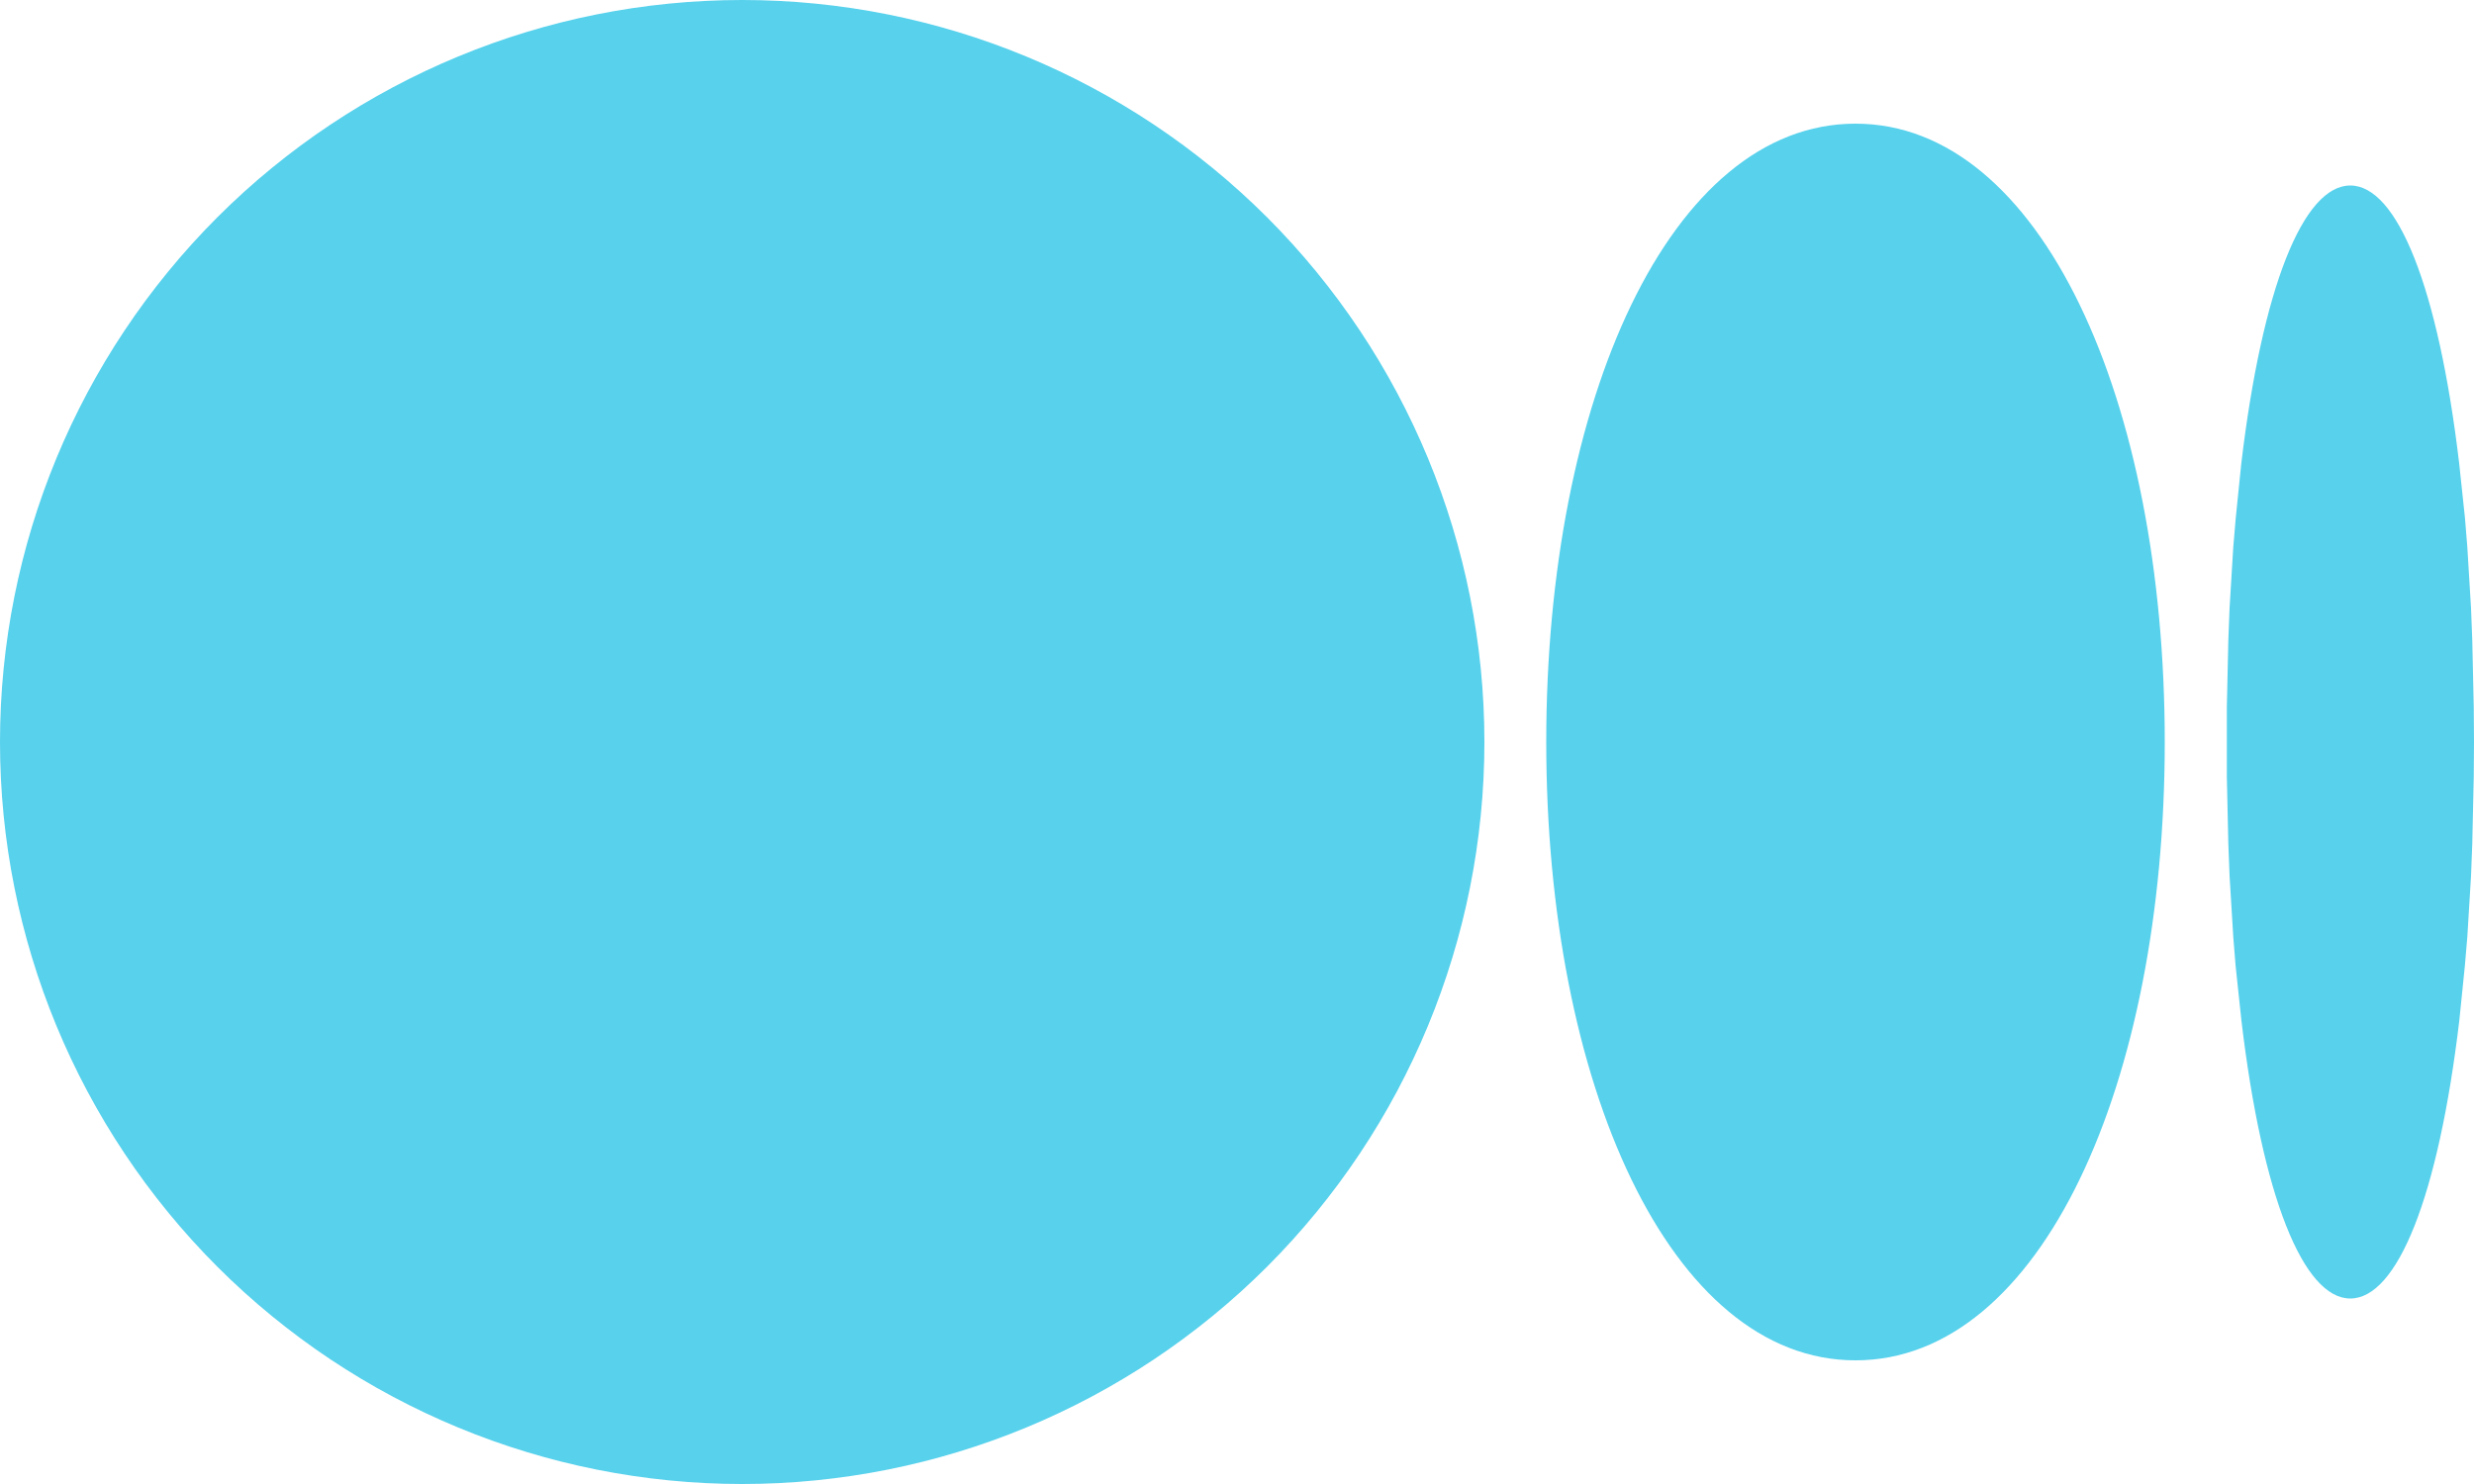 <svg width="20" height="12" viewBox="0 0 20 12" fill="none" xmlns="http://www.w3.org/2000/svg">
<path d="M6 0C7.591 0 9.117 0.632 10.243 1.757C11.368 2.883 12 4.409 12 6C12 7.591 11.368 9.117 10.243 10.243C9.117 11.368 7.591 12 6 12C4.409 12 2.883 11.368 1.757 10.243C0.632 9.117 0 7.591 0 6C0 4.409 0.632 2.883 1.757 1.757C2.883 0.632 4.409 0 6 0ZM15 1C16.5 1 17.5 3.239 17.5 6C17.5 8.761 16.5 11 15 11C13.5 11 12.5 8.761 12.5 6C12.5 3.239 13.5 1 15 1ZM19 1.5C19.38 1.5 19.712 2.327 19.88 3.746L19.927 4.189L19.946 4.424L19.976 4.918L19.986 5.177L19.998 5.718L20 6L19.998 6.282L19.986 6.823L19.976 7.083L19.946 7.576L19.926 7.811L19.881 8.254C19.712 9.674 19.381 10.5 19 10.5C18.62 10.5 18.288 9.673 18.12 8.254L18.073 7.811L18.054 7.576L18.024 7.082L18.014 6.823L18.002 6.282V5.718L18.014 5.177L18.024 4.917L18.054 4.424L18.074 4.189L18.119 3.746C18.288 2.326 18.619 1.5 19 1.5Z" fill="#57D1EC"/>
</svg>
